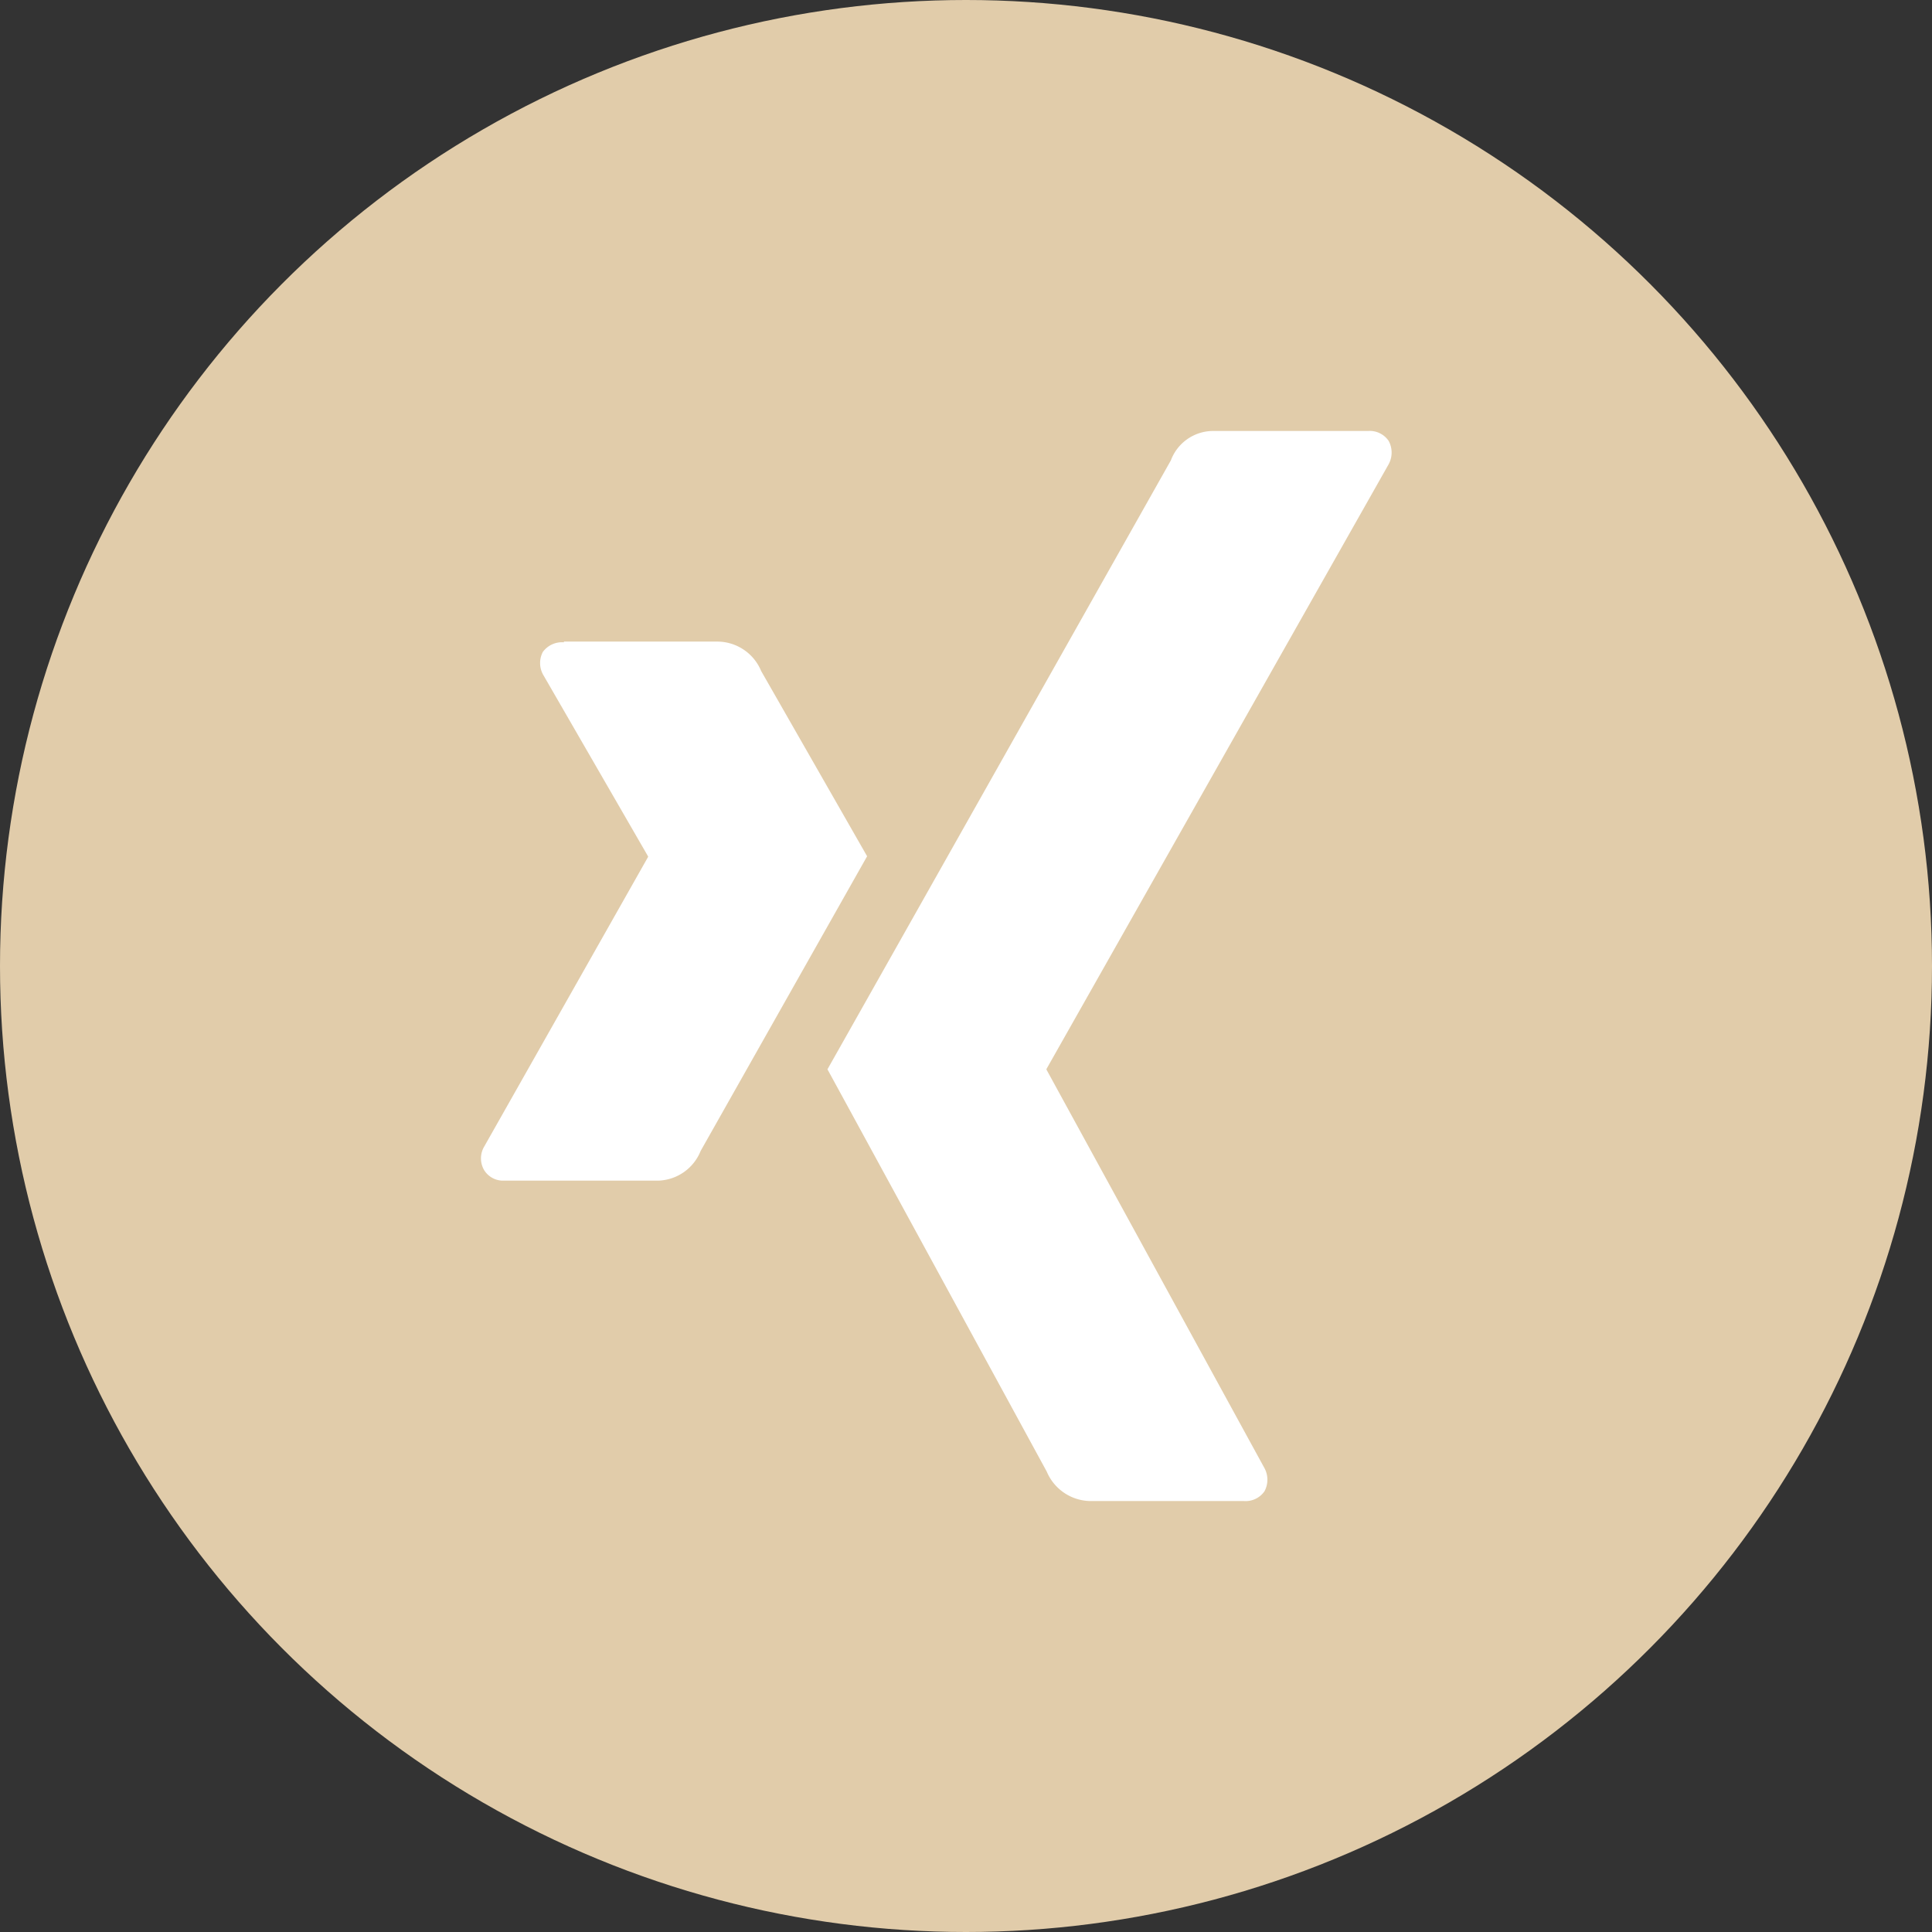 <?xml version="1.0" encoding="UTF-8"?>
<svg xmlns="http://www.w3.org/2000/svg" height="65" viewBox="0 0 65 65" width="65">
  <rect x="0" y="0" width="65" height="65" fill="#333333" stroke="none"/>
  <circle cx="32.5" cy="32.5" fill="#e1ccaa" r="32.5"></circle>
  <path d="m27.282 0a1.521 1.521 0 0 0 -1.39.99s-11.183 19.836-11.553 20.486c.023.036 7.378 13.535 7.378 13.535a1.617 1.617 0 0 0 1.451.99h5.181a.773.773 0 0 0 .694-.33.821.821 0 0 0 -.014-.8l-7.318-13.379a.032.032 0 0 1 0-.033l11.5-20.325a.821.821 0 0 0 .009-.8.767.767 0 0 0 -.691-.334zm-21.81 7.11a.8.8 0 0 0 -.709.324.807.807 0 0 0 .03.8l3.507 6.072c.006.015.006.024 0 .031l-5.51 9.739a.781.781 0 0 0 0 .794.748.748 0 0 0 .675.351h5.191a1.59 1.59 0 0 0 1.417-1l5.6-9.913-3.565-6.233a1.6 1.6 0 0 0 -1.443-.989h-5.193z" fill="#fff" transform="translate(13.5 14.5)"></path>
</svg>
